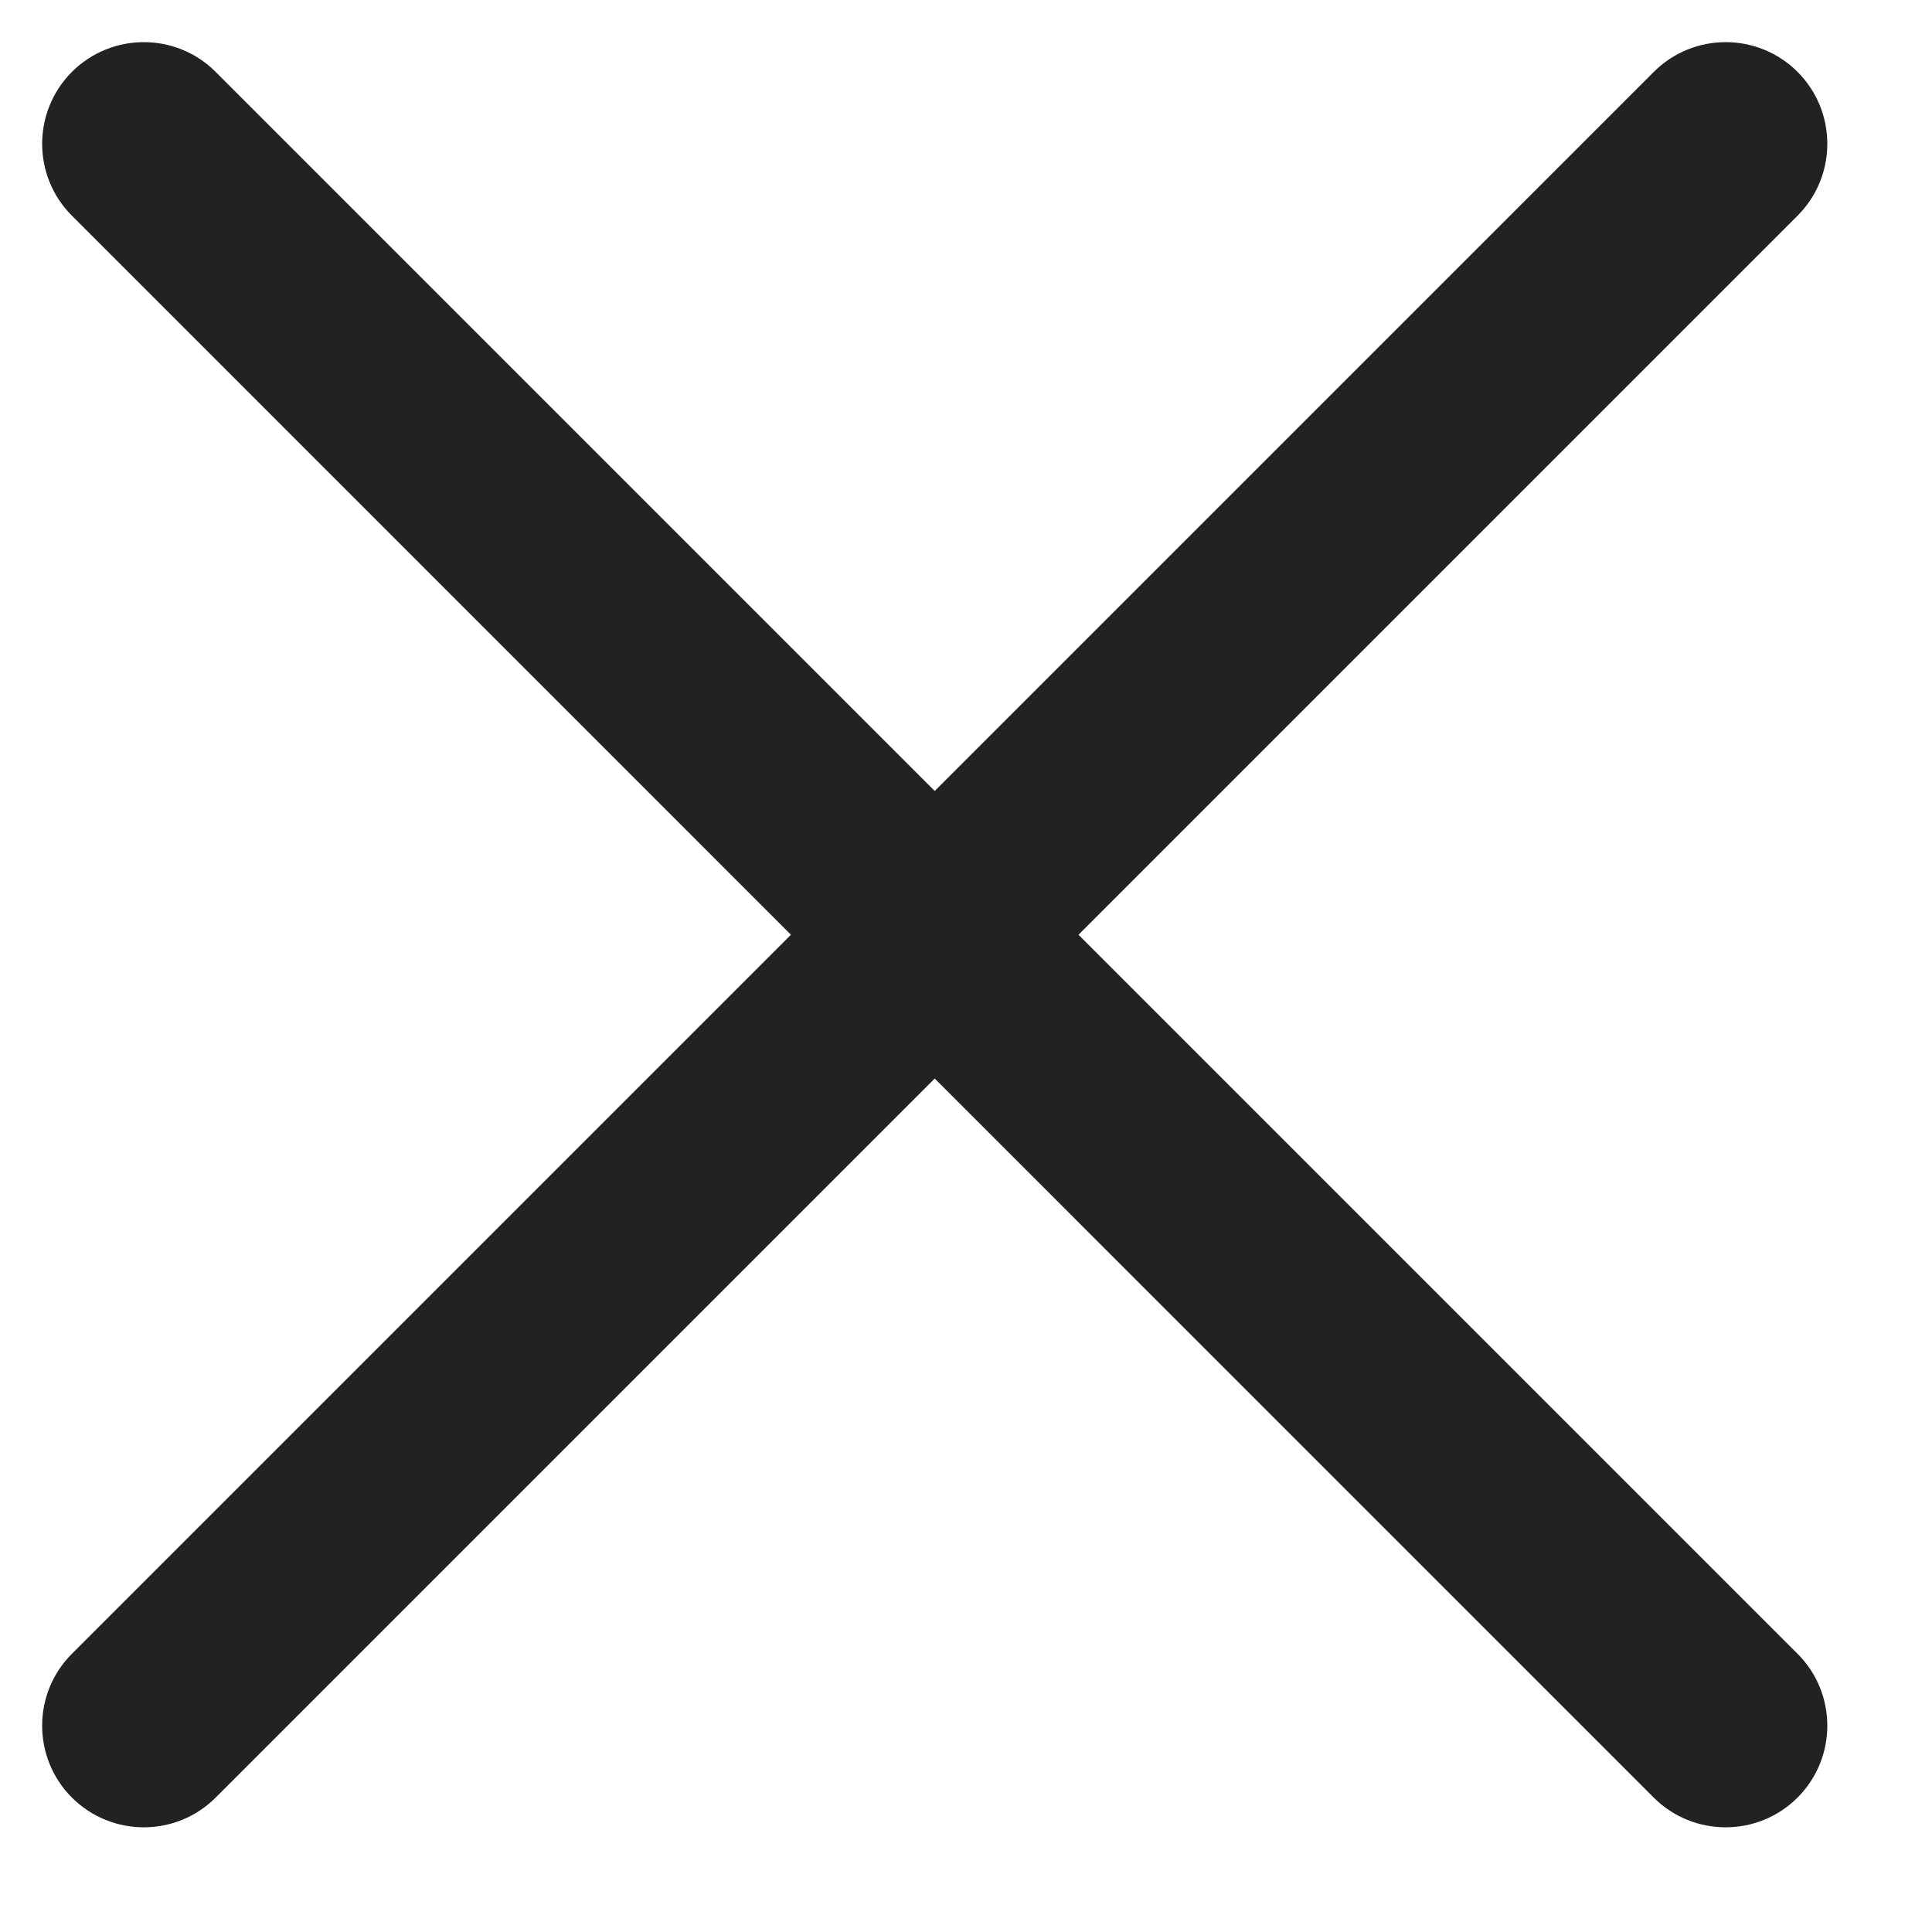 <svg width="19" height="19" viewBox="0 0 19 19" fill="none" xmlns="http://www.w3.org/2000/svg">
<path d="M17.678 16.264L2.121 0.707C1.731 0.317 1.098 0.317 0.707 0.707C0.317 1.098 0.317 1.731 0.707 2.121L16.263 17.678C16.654 18.068 17.287 18.068 17.678 17.678C18.068 17.287 18.068 16.654 17.678 16.264Z" fill="#222222"/>
<path d="M2.121 17.678L17.678 2.121C18.068 1.731 18.068 1.098 17.678 0.707C17.287 0.317 16.654 0.317 16.264 0.707L0.707 16.264C0.317 16.654 0.317 17.287 0.707 17.678C1.098 18.068 1.731 18.068 2.121 17.678Z" fill="#222222"/>
</svg>
